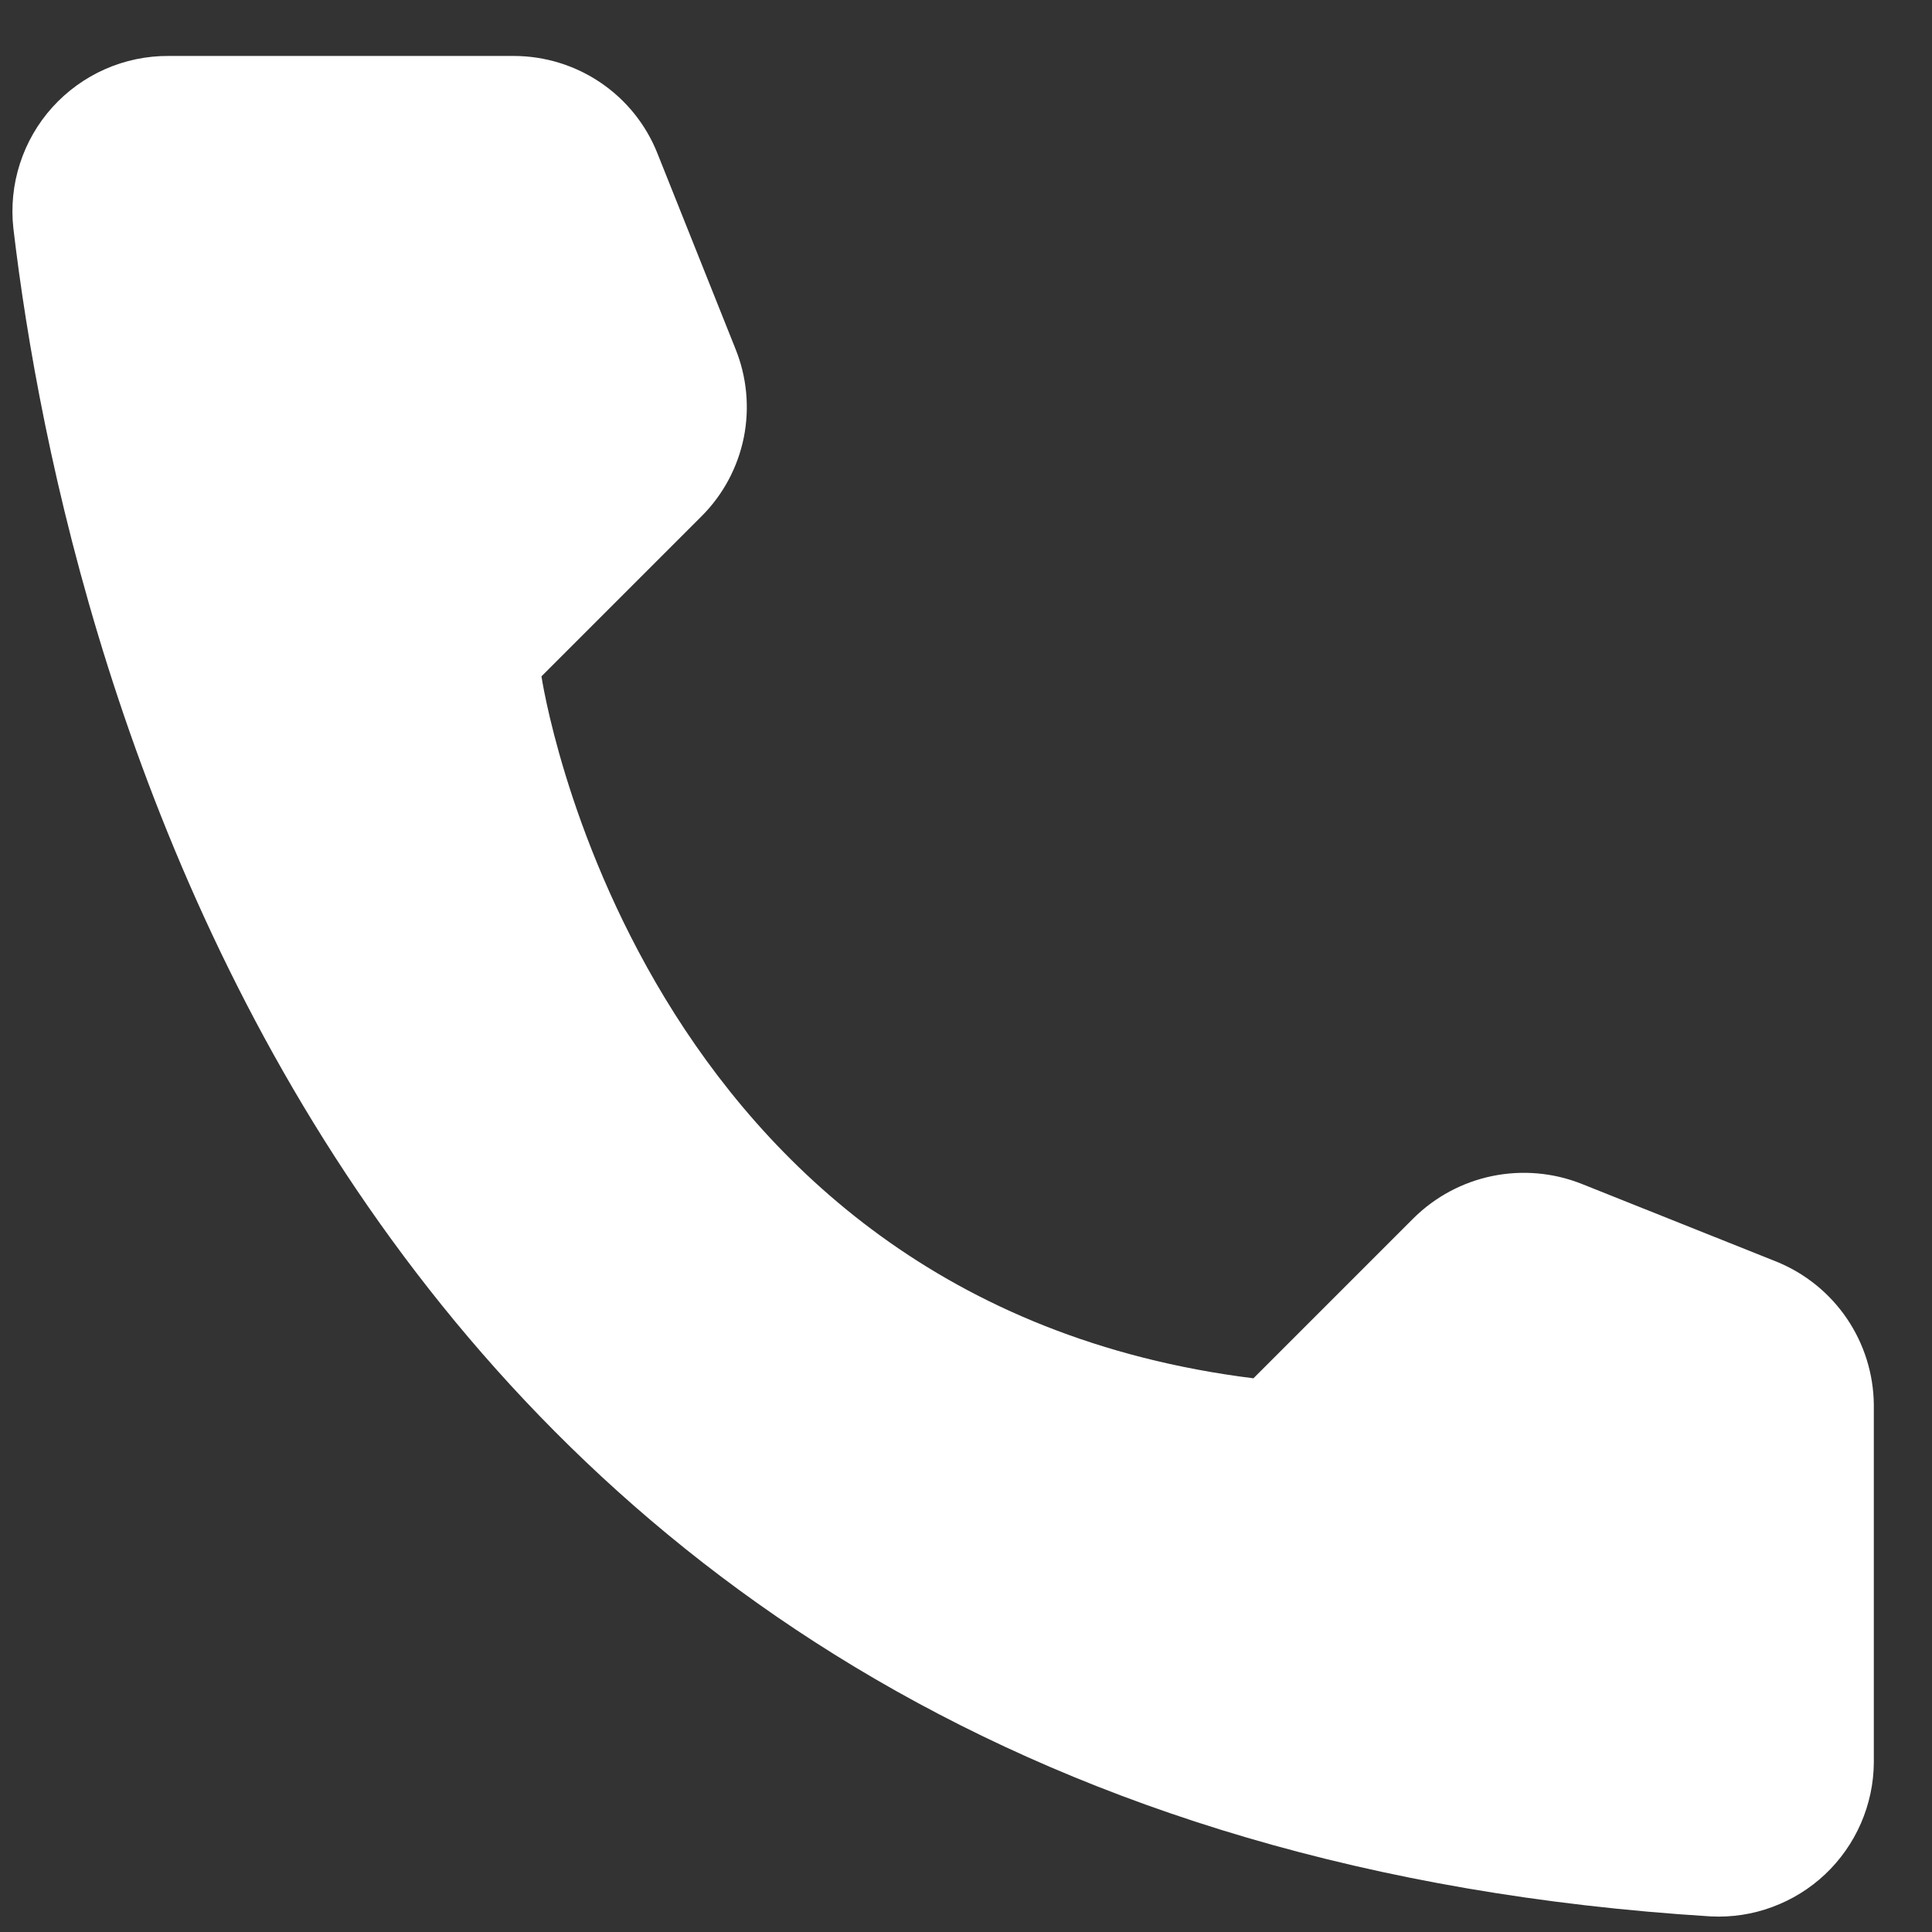 <svg width="27" height="27" viewBox="0 0 27 27" fill="none" xmlns="http://www.w3.org/2000/svg">
<rect x="0" y="0" width="27" height="27" fill="#333333" stroke="none"/>
<path d="M17.517 19.262L19.757 17.022C20.059 16.724 20.441 16.52 20.856 16.435C21.271 16.35 21.703 16.387 22.097 16.542L24.827 17.632C25.226 17.794 25.568 18.07 25.81 18.426C26.052 18.782 26.183 19.202 26.187 19.632V24.632C26.185 24.925 26.123 25.214 26.006 25.483C25.889 25.751 25.719 25.993 25.506 26.194C25.293 26.395 25.041 26.55 24.767 26.651C24.492 26.753 24.2 26.797 23.907 26.782C4.777 25.592 0.917 9.392 0.187 3.192C0.153 2.888 0.184 2.58 0.278 2.288C0.372 1.996 0.526 1.728 0.731 1.5C0.936 1.273 1.187 1.091 1.467 0.967C1.748 0.843 2.051 0.78 2.357 0.782H7.187C7.618 0.784 8.039 0.914 8.395 1.156C8.752 1.398 9.028 1.742 9.187 2.142L10.277 4.872C10.437 5.265 10.478 5.697 10.395 6.113C10.311 6.529 10.107 6.912 9.807 7.212L7.567 9.452C7.567 9.452 8.857 18.182 17.517 19.262Z" fill="white"/>
</svg>
